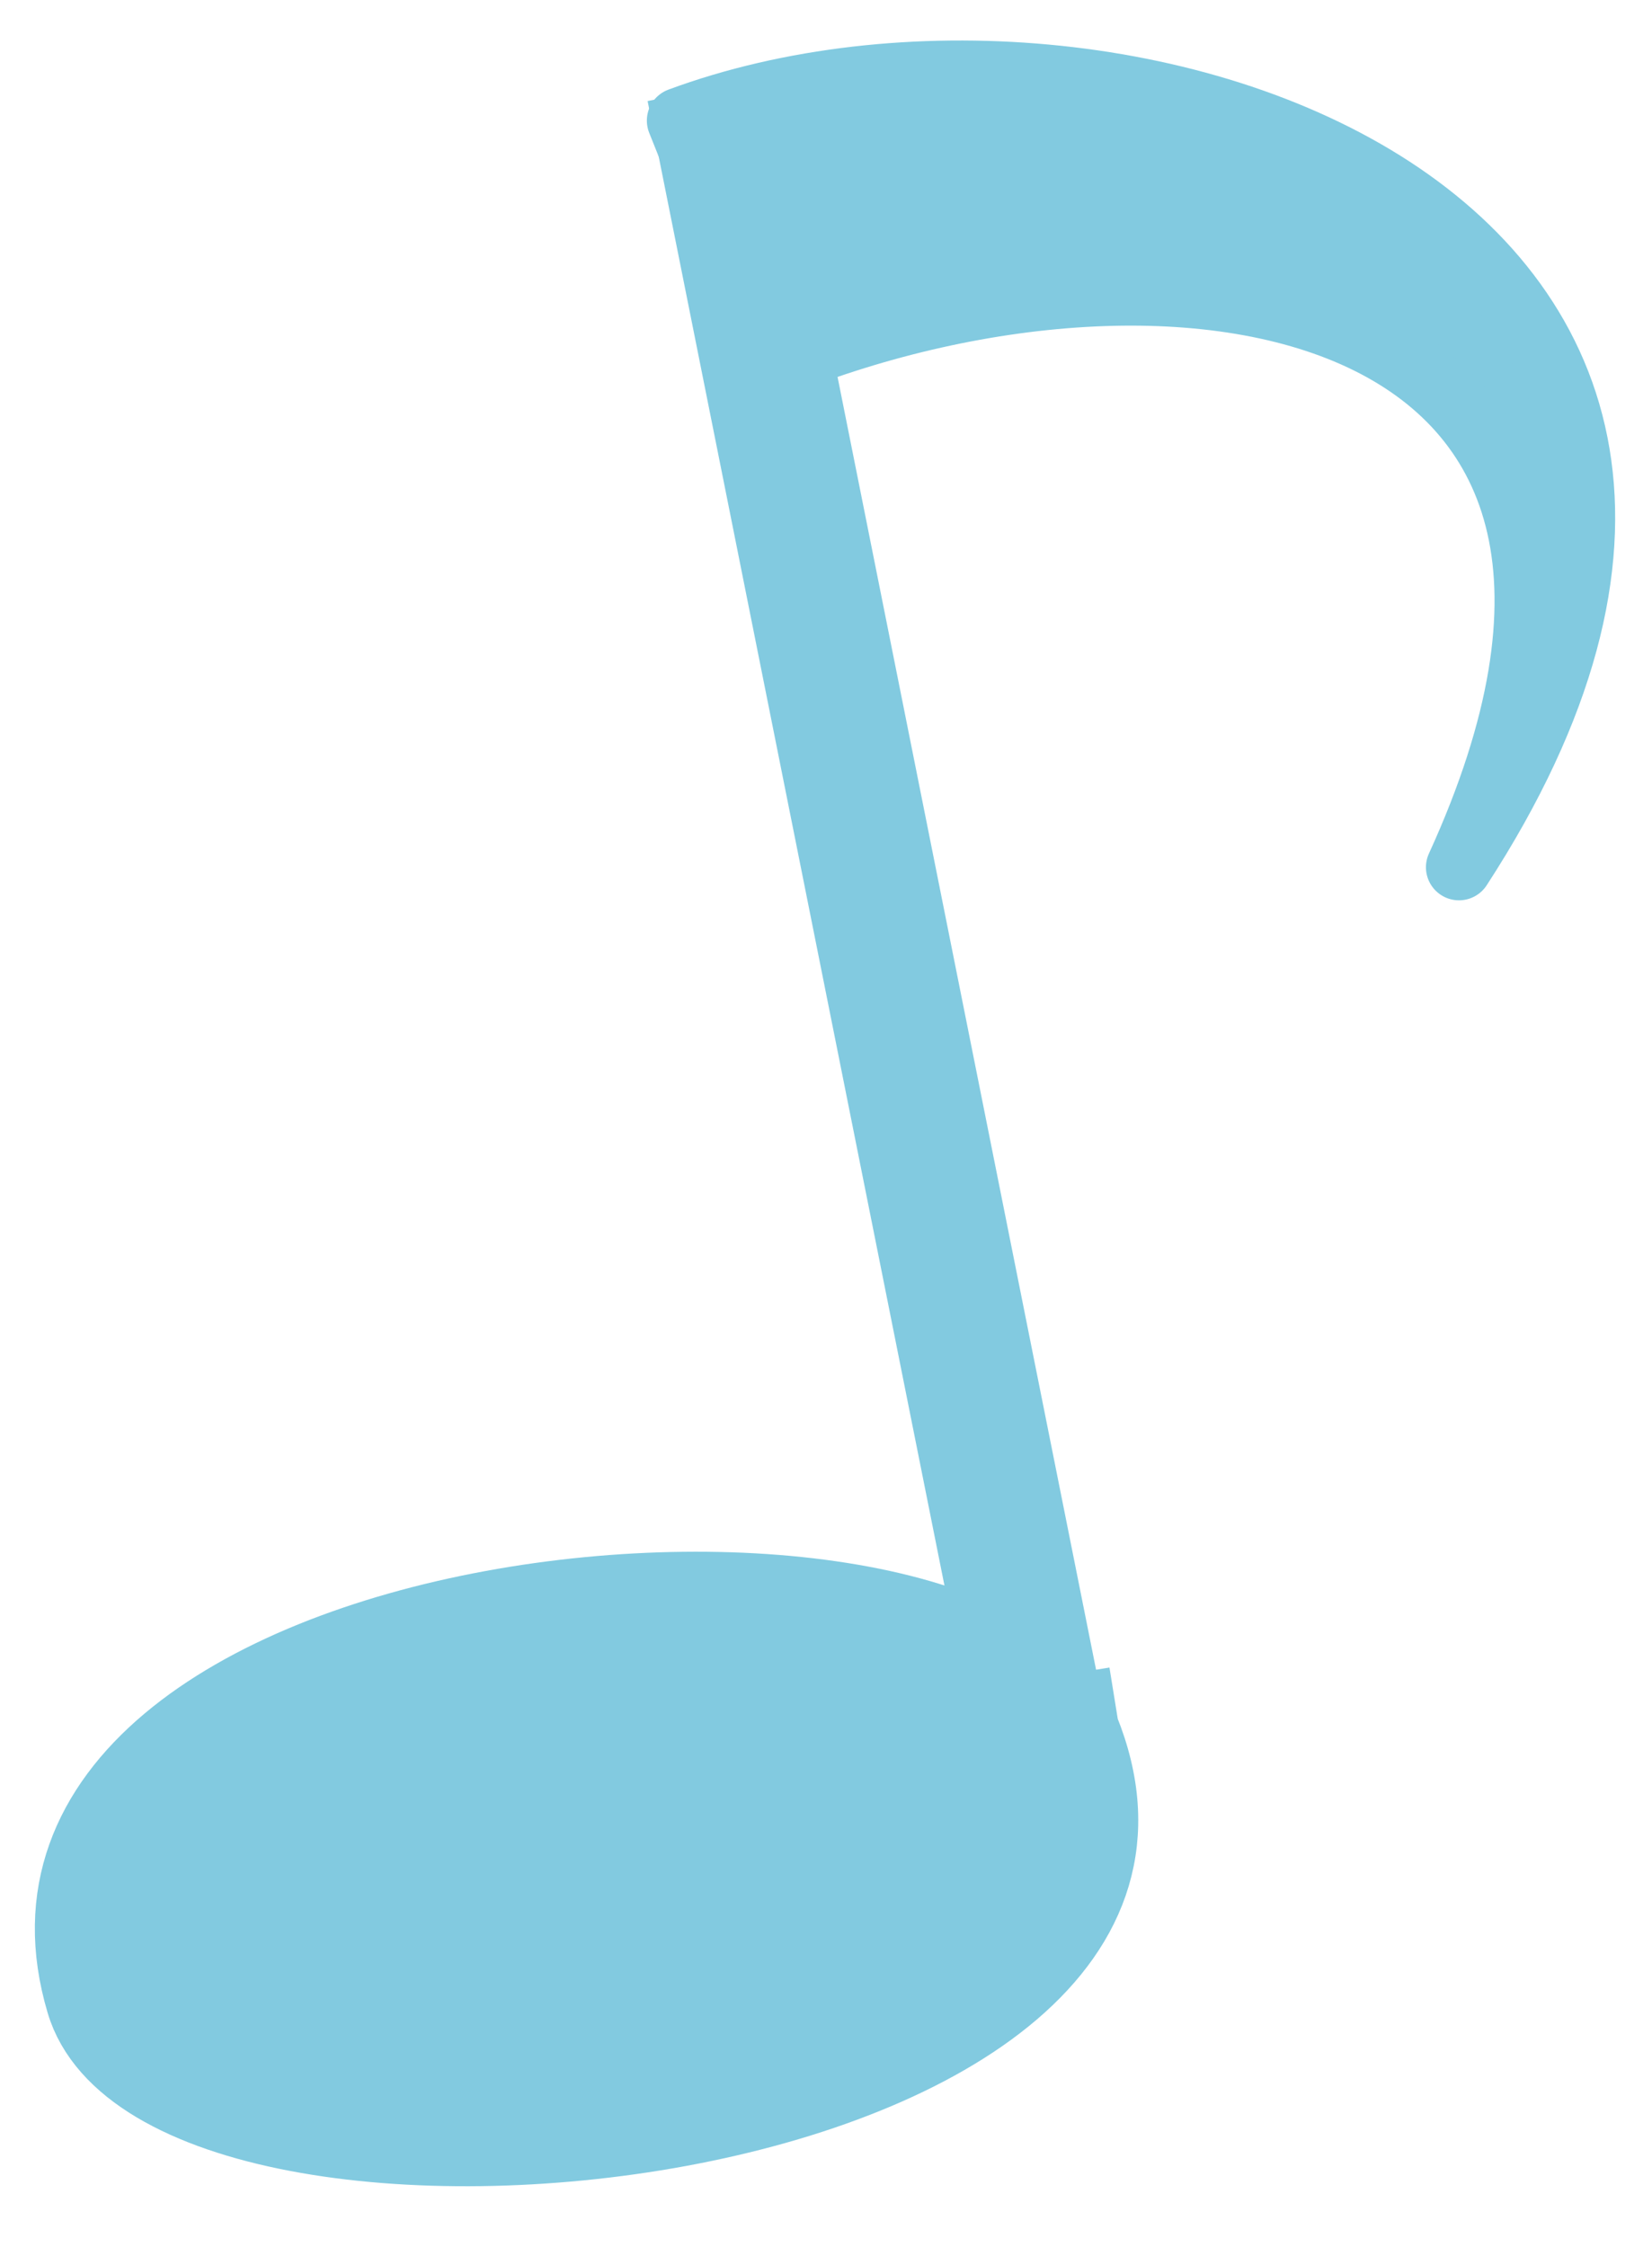 <?xml version="1.0" encoding="UTF-8"?> <svg xmlns="http://www.w3.org/2000/svg" width="25" height="34" viewBox="0 0 25 34" fill="none"> <path d="M22.079 13.123C28.465 3.298 16.921 -0.631 10.289 1.825L11.763 5.509C17.953 3.023 26.009 4.527 22.079 13.123Z" fill="#82CAE0"></path> <path d="M16.43 26.141C14.729 22.197 -0.775 23.686 1.201 30.317C2.445 34.492 19.131 32.773 16.43 26.141Z" fill="#82CAE0"></path> <path d="M16.43 26.141C14.729 22.197 -0.775 23.686 1.201 30.317C2.445 34.492 19.131 32.773 16.43 26.141ZM16.43 26.141L16.296 25.312M10.289 1.825C16.921 -0.631 28.465 3.298 22.079 13.123C26.009 4.527 17.953 3.023 11.763 5.509L10.289 1.825Z" stroke="#82CAE0" stroke-miterlimit="16" stroke-linejoin="round"></path> <path d="M10.781 1.333L15.939 27.124" stroke="#82CAE0" stroke-width="2" stroke-miterlimit="16" stroke-linejoin="round"></path> </svg> 